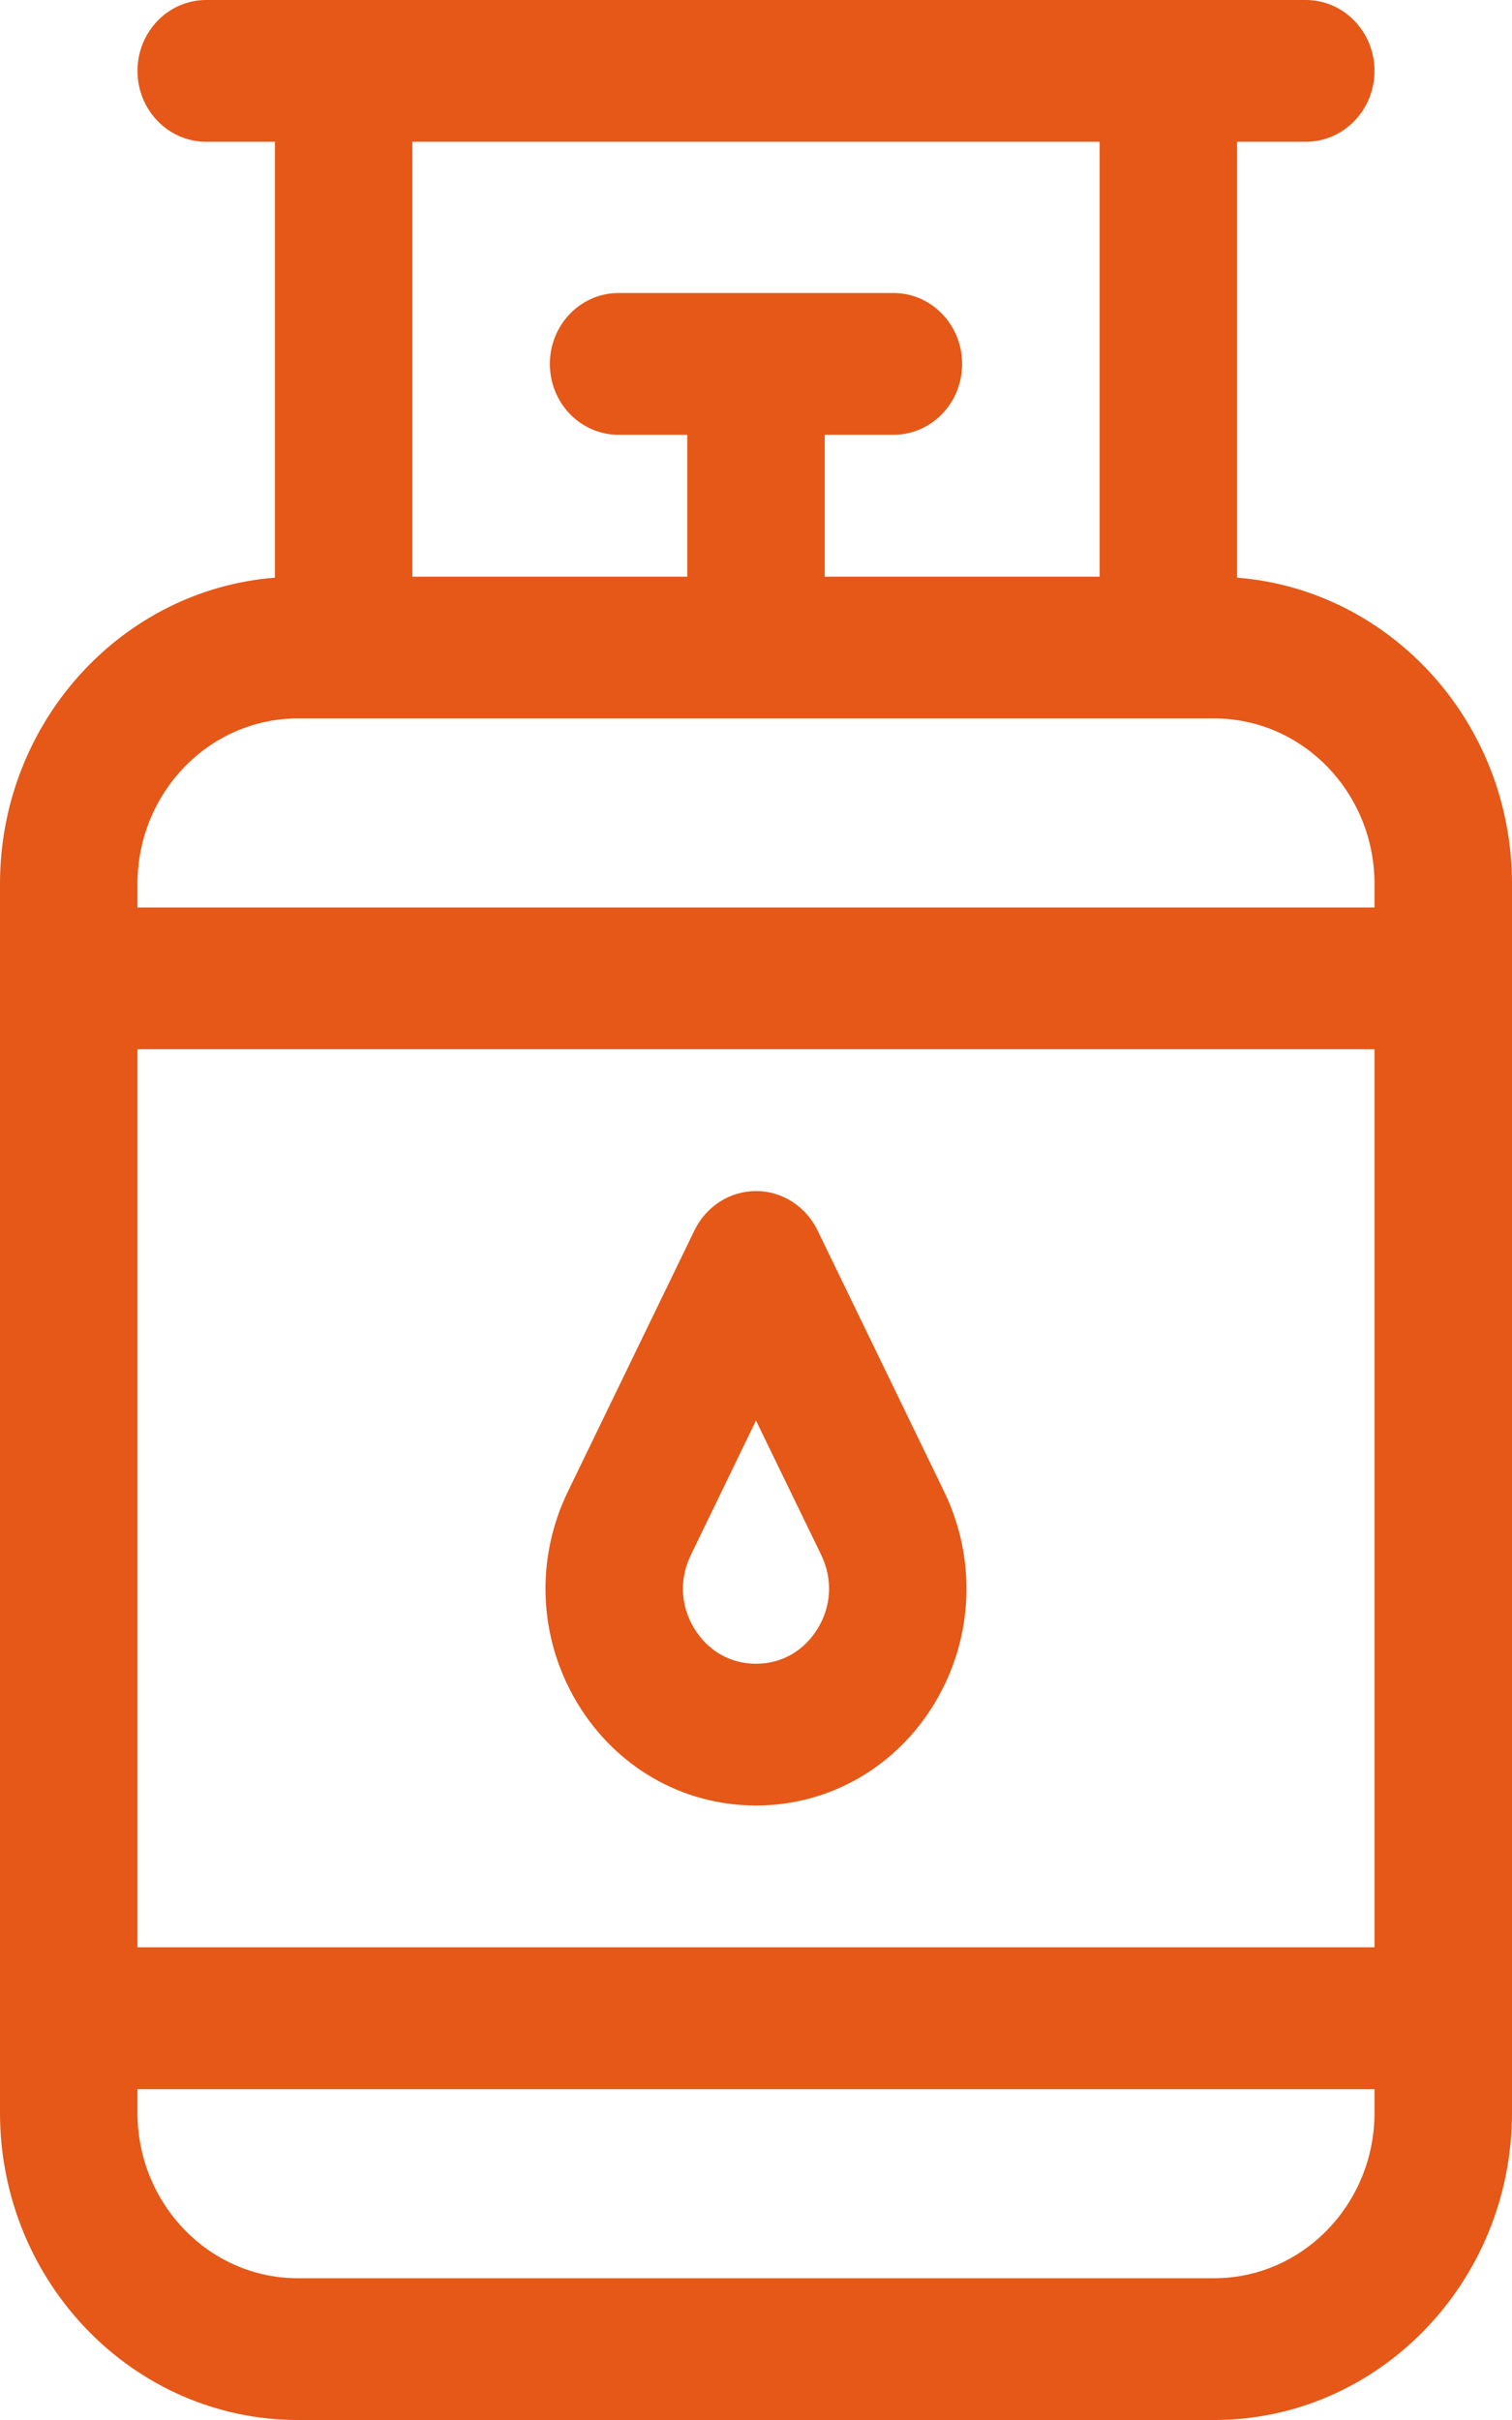 <?xml version="1.0" encoding="UTF-8"?>
<svg width="15px" height="24px" viewBox="0 0 15 24" version="1.1" xmlns="http://www.w3.org/2000/svg" xmlns:xlink="http://www.w3.org/1999/xlink">
    <title>005-gas-tank</title>
    <g id="Page-1" stroke="none" stroke-width="1" fill="none" fill-rule="evenodd">
        <g id="Fiyatlar" transform="translate(-945, -1401)" fill="#E55818" fill-rule="nonzero">
            <g id="005-gas-tank" transform="translate(945, 1401)">
                <path d="M12.273,5.729 L12.273,1.406 L12.955,1.406 C13.331,1.406 13.636,1.091 13.636,0.703 C13.636,0.315 13.331,0 12.955,0 L2.045,0 C1.669,0 1.364,0.315 1.364,0.703 C1.364,1.091 1.669,1.406 2.045,1.406 L2.727,1.406 L2.727,5.729 C1.204,5.849 0,7.164 0,8.766 L0,20.953 C0,22.633 1.325,24 2.955,24 L12.045,24 C13.675,24 15,22.633 15,20.953 L15,8.766 C15,7.165 13.796,5.849 12.273,5.729 Z M4.091,1.406 L10.909,1.406 L10.909,5.719 L8.182,5.719 L8.182,4.312 L8.864,4.312 C9.24,4.312 9.545,3.998 9.545,3.609 C9.545,3.221 9.24,2.906 8.864,2.906 L6.136,2.906 C5.76,2.906 5.455,3.221 5.455,3.609 C5.455,3.998 5.76,4.312 6.136,4.312 L6.818,4.312 L6.818,5.719 L4.091,5.719 L4.091,1.406 Z M13.636,20.953 C13.636,21.858 12.923,22.594 12.045,22.594 L2.955,22.594 C2.077,22.594 1.364,21.858 1.364,20.953 L1.364,20.719 L13.636,20.719 L13.636,20.953 Z M13.636,19.312 L1.364,19.312 L1.364,10.406 L13.636,10.406 L13.636,19.312 Z M13.636,9 L1.364,9 L1.364,8.766 C1.364,7.861 2.077,7.125 2.955,7.125 L12.045,7.125 C12.923,7.125 13.636,7.861 13.636,8.766 L13.636,9 Z" id="Shape"></path>
                <path d="M7.5,17.906 C8.228,17.906 8.892,17.525 9.275,16.886 C9.658,16.247 9.692,15.464 9.366,14.792 L8.11,12.201 C7.994,11.963 7.758,11.812 7.5,11.812 C7.242,11.812 7.006,11.963 6.89,12.201 L5.634,14.792 C5.308,15.464 5.342,16.247 5.725,16.886 C6.108,17.525 6.772,17.906 7.5,17.906 Z M6.854,15.421 L7.5,14.088 L8.147,15.421 C8.261,15.657 8.25,15.922 8.115,16.146 C7.98,16.371 7.756,16.5 7.5,16.5 C7.244,16.5 7.02,16.371 6.885,16.146 C6.75,15.922 6.739,15.657 6.854,15.421 Z" id="Shape"></path>
            </g>
        </g>
    </g>
</svg>